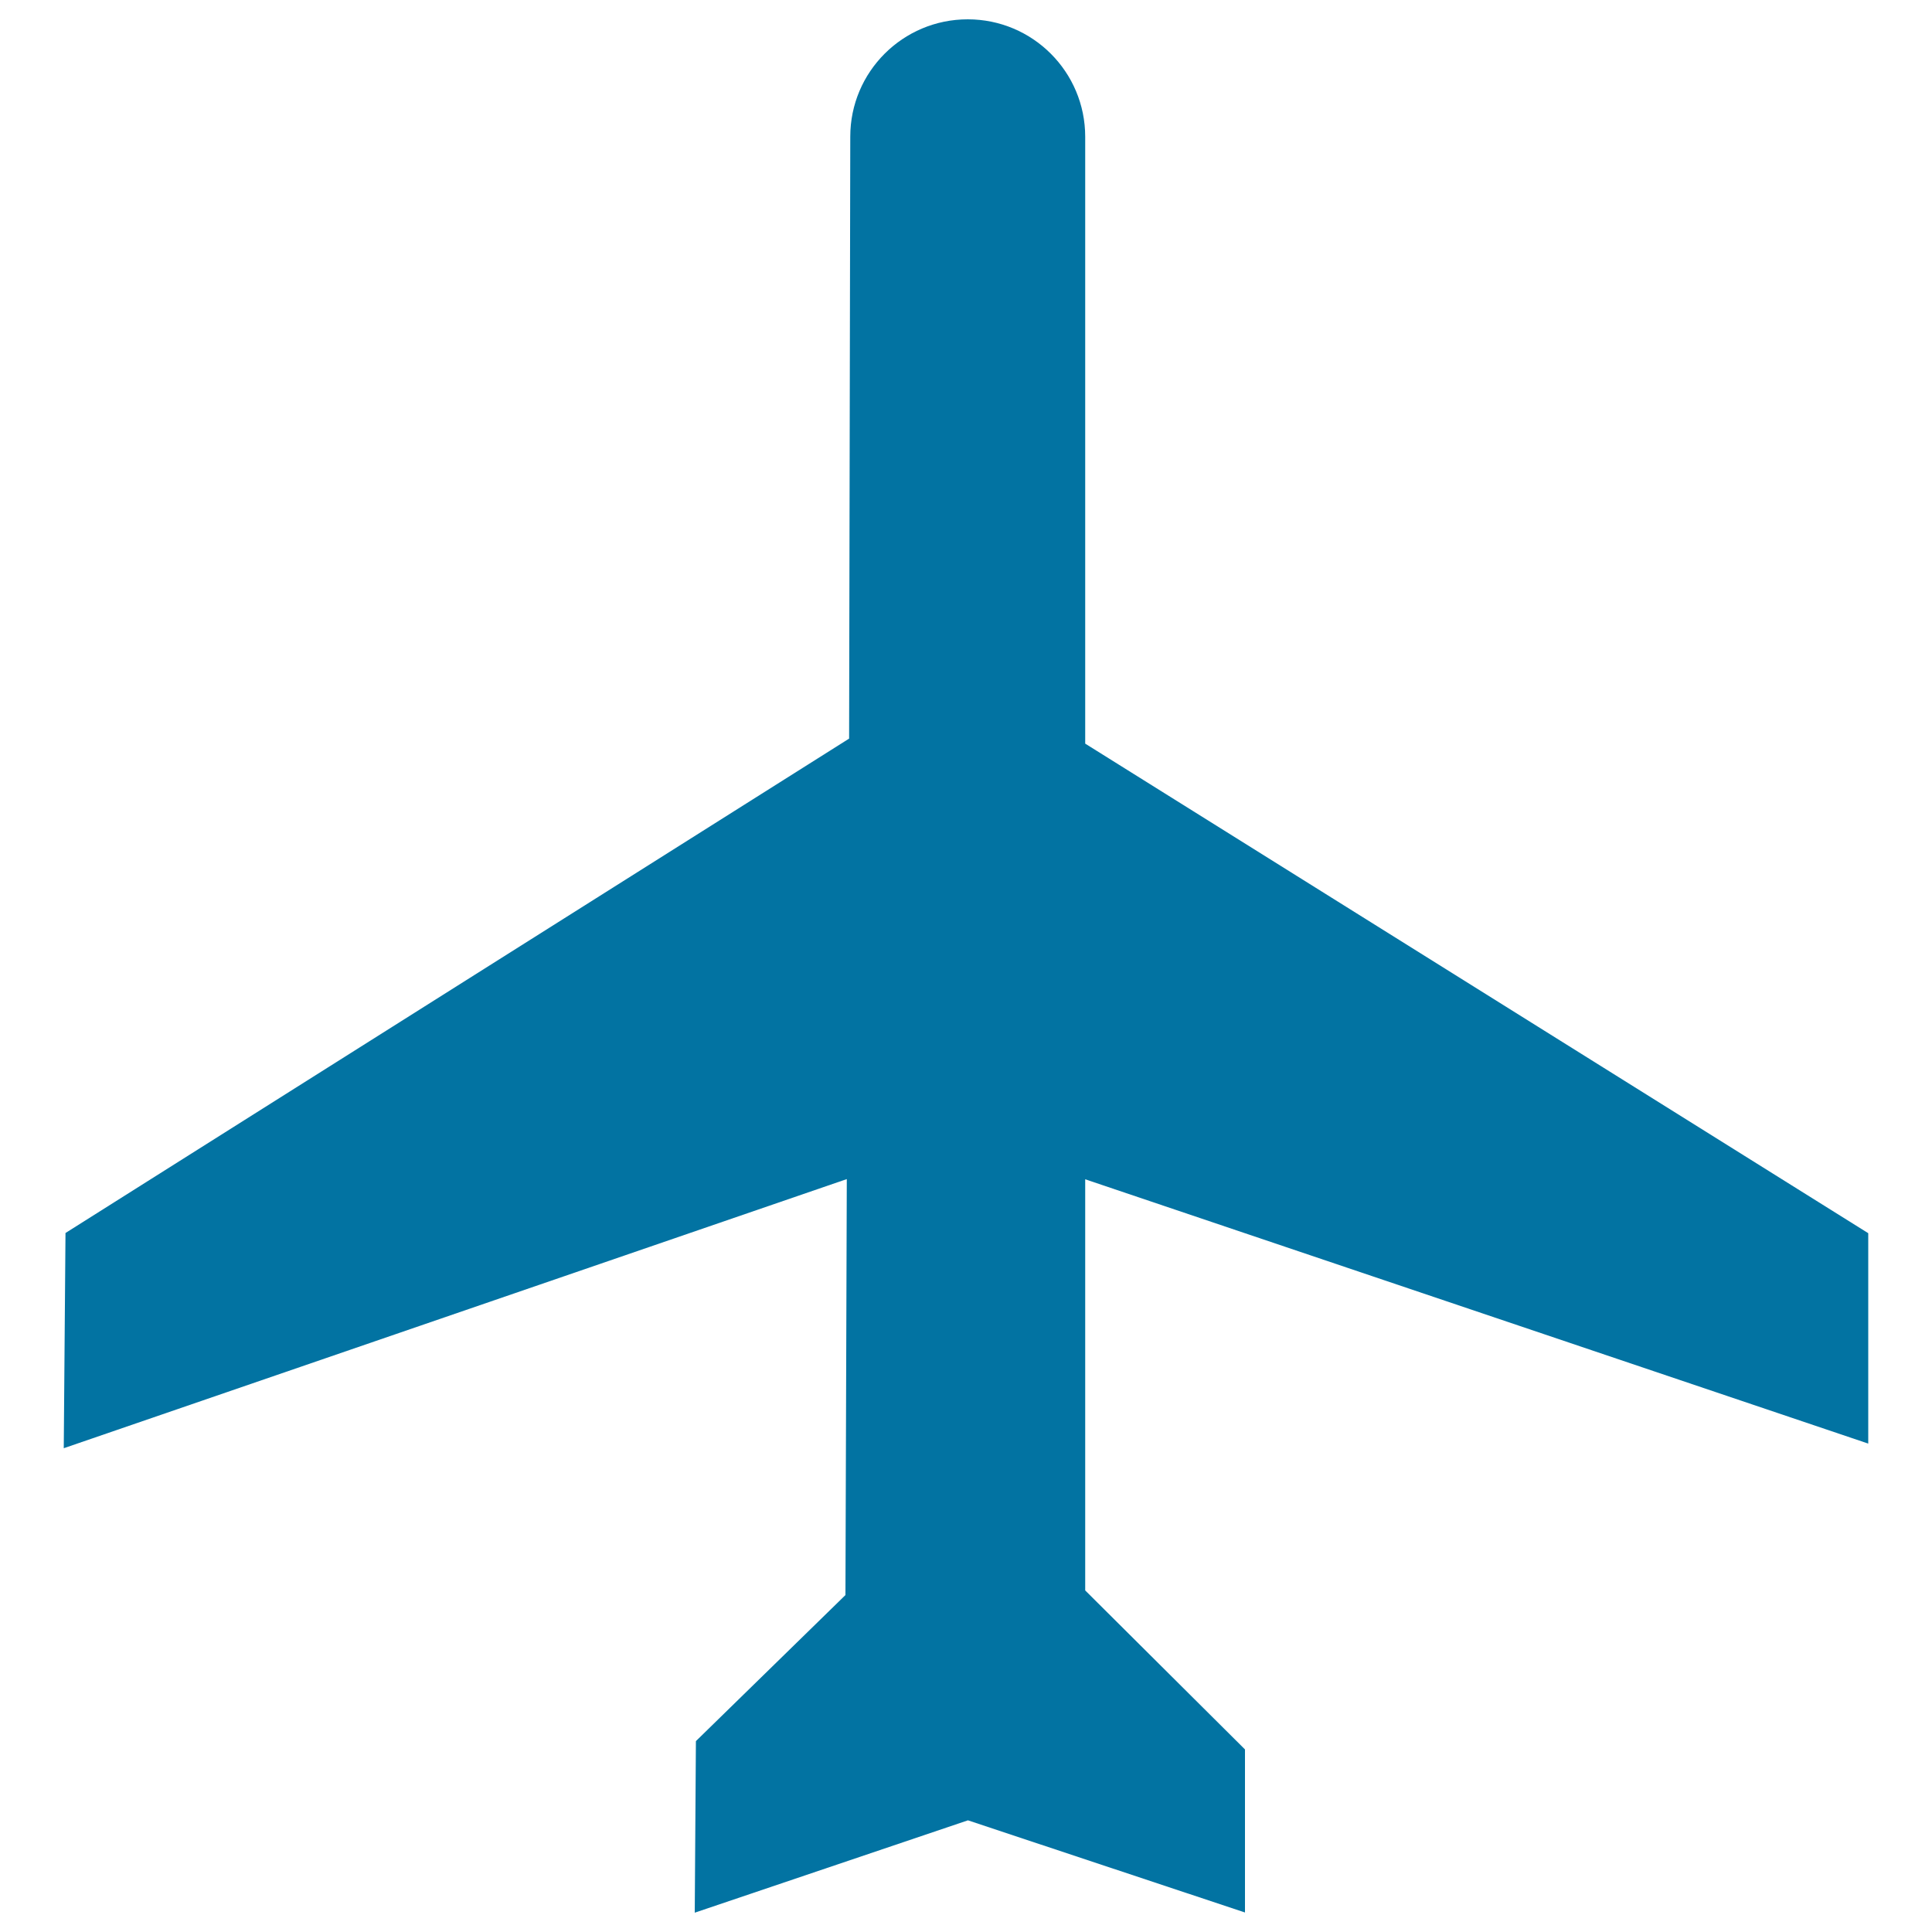 <svg xmlns="http://www.w3.org/2000/svg" viewBox="0 0 1000 1000" style="fill:#0273a2">
<title>Plane SVG icon</title>
<path d="M500.9,10c33.6,0,60.8,27.2,60.8,60.8v314.1L967,638.3v108.9L561.7,610.4v212.8l82.7,82.3l0,84.4l-143.4-47.7L359.6,990l0.6-88.8l77.4-75.6l0.7-215.3L33,749.6l0.9-111.4l405.6-255.9l0.6-311.6C440.1,37.2,467.3,10,500.9,10z"/>
</svg>